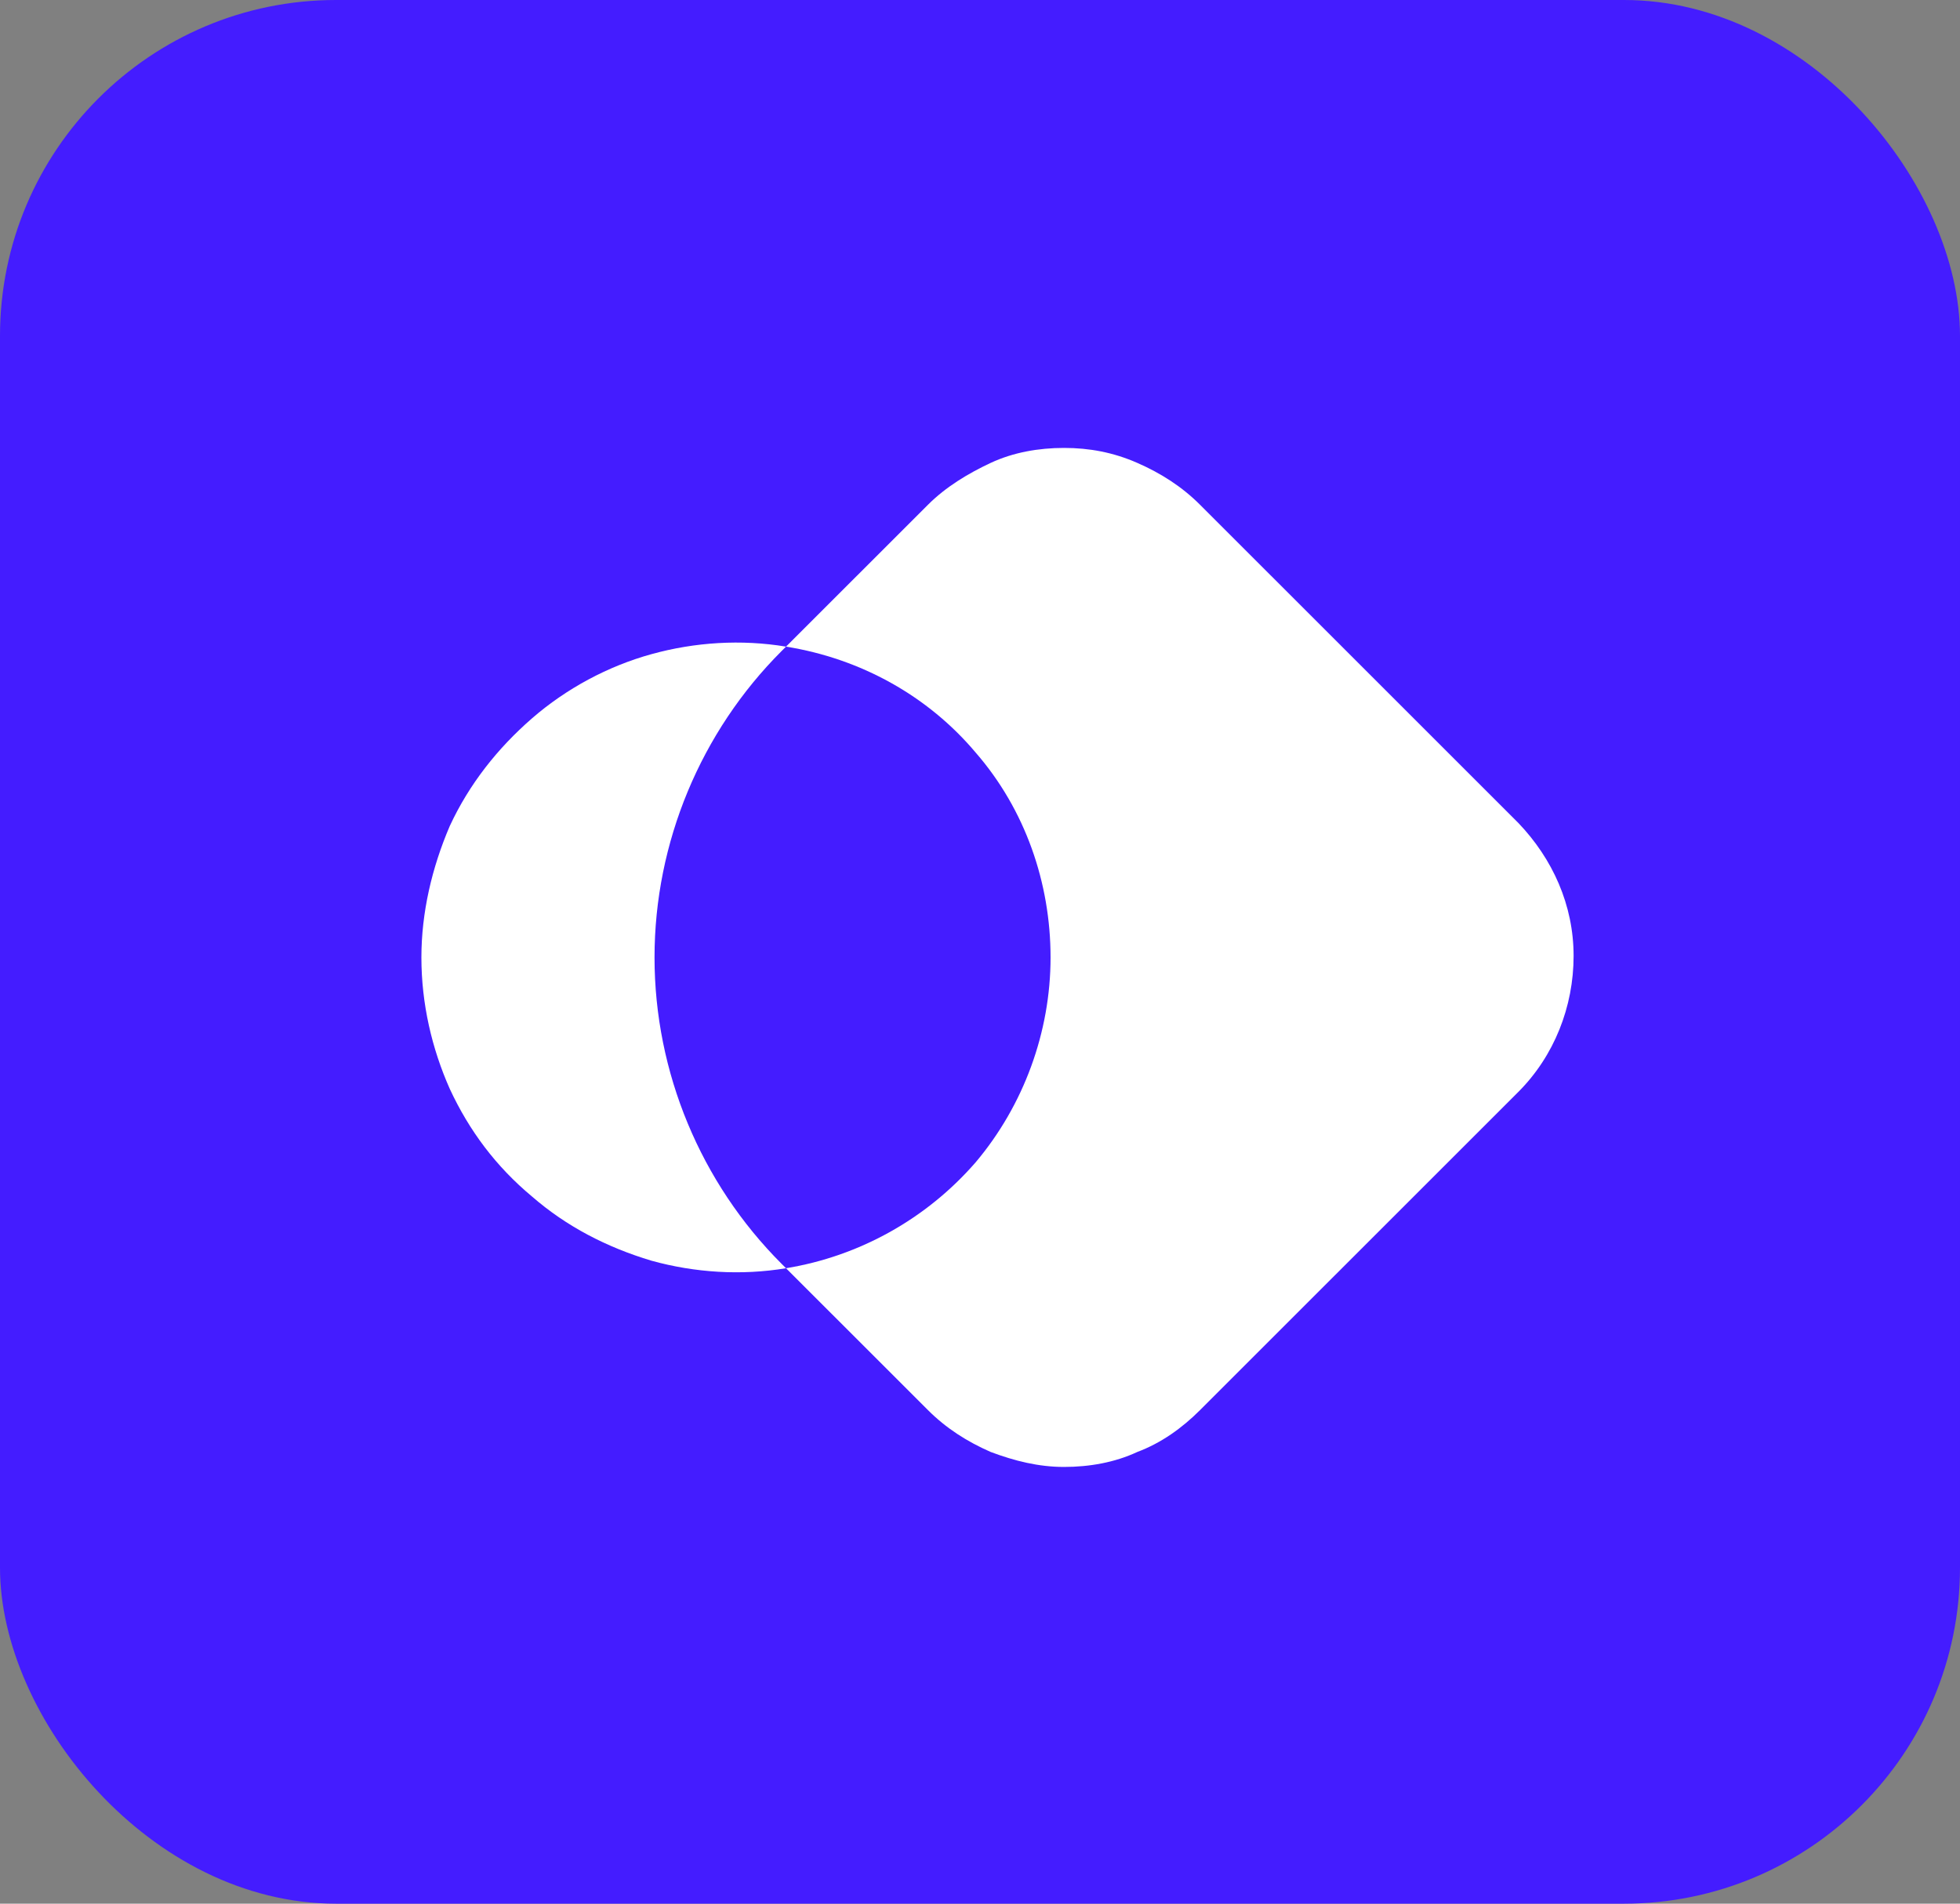 <svg width="35" height="34" viewBox="0 0 35 34" fill="none" xmlns="http://www.w3.org/2000/svg">
<rect x="0" y="0" width="35" height="34" fill="#808080" stroke="none"/>
<rect width="35" height="34" rx="6" fill="#441CFF"/>
<path d="M27.113 14.698L21.428 9.014C21.108 8.694 20.735 8.454 20.308 8.267C19.881 8.08 19.454 8 19 8C18.546 8 18.093 8.08 17.692 8.267C17.292 8.454 16.892 8.694 16.572 9.014L14.036 11.549C15.371 11.763 16.572 12.43 17.425 13.444C18.306 14.458 18.76 15.766 18.76 17.1C18.76 18.434 18.279 19.742 17.425 20.756C16.545 21.77 15.344 22.437 14.036 22.651L16.572 25.186C16.892 25.506 17.265 25.746 17.692 25.933C18.119 26.093 18.546 26.2 19 26.2C19.454 26.2 19.907 26.12 20.308 25.933C20.735 25.773 21.108 25.506 21.428 25.186L27.113 19.502C27.753 18.861 28.1 17.981 28.1 17.073C28.1 16.166 27.726 15.339 27.113 14.698Z" fill="white"/>
<path d="M13.956 11.629L14.036 11.549C13.236 11.416 12.409 11.469 11.635 11.683C10.861 11.896 10.114 12.296 9.5 12.83C8.886 13.364 8.379 14.004 8.032 14.752C7.712 15.499 7.525 16.299 7.525 17.1C7.525 17.927 7.712 18.728 8.032 19.448C8.379 20.196 8.859 20.836 9.5 21.37C10.114 21.904 10.834 22.277 11.635 22.517C12.409 22.731 13.236 22.784 14.036 22.651L13.956 22.571C12.515 21.13 11.688 19.155 11.688 17.1C11.688 15.045 12.515 13.07 13.956 11.629Z" fill="white"/>
</svg>
